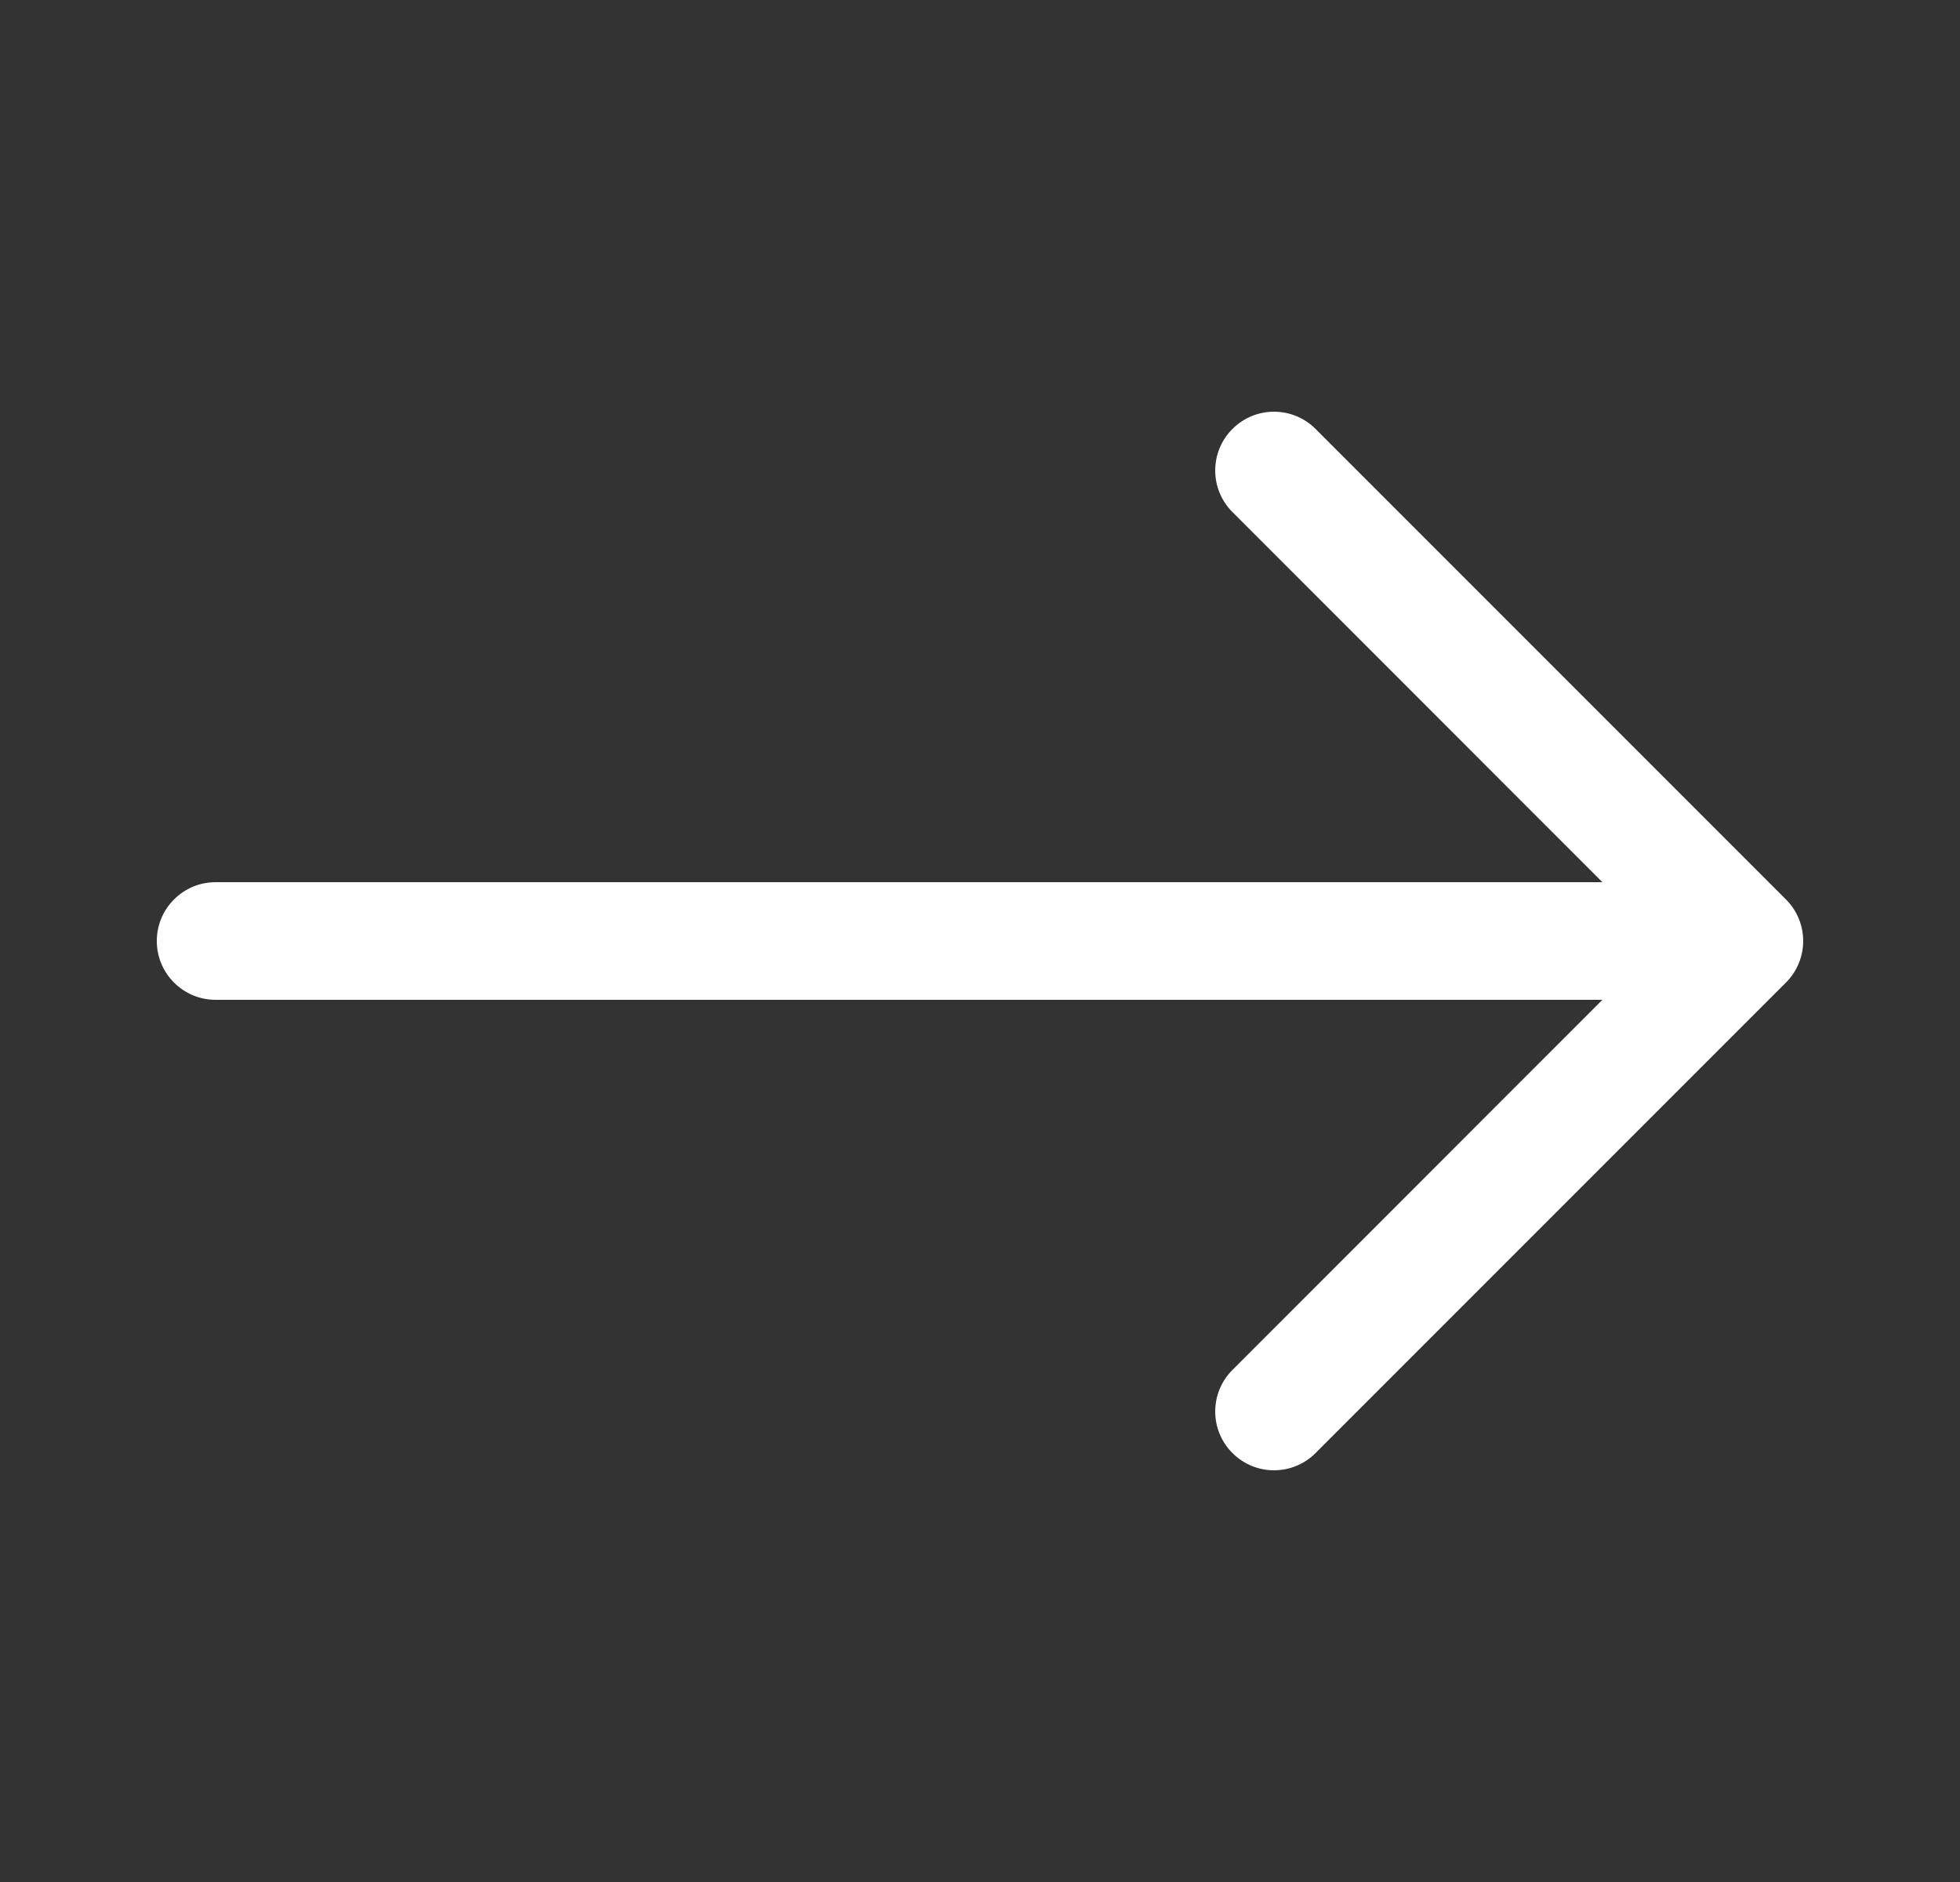 <svg width="25" height="24" viewBox="0 0 25 24" fill="none" xmlns="http://www.w3.org/2000/svg">
<rect x="0" y="0" width="25" height="24" fill="#333333" stroke="none"/>
<path fill-rule="evenodd" clip-rule="evenodd" d="M2 12C2 11.586 2.336 11.25 2.75 11.25H20.439L15.72 6.53C15.427 6.237 15.427 5.763 15.72 5.47C16.013 5.177 16.487 5.177 16.78 5.47L22.78 11.47C23.073 11.763 23.073 12.237 22.78 12.53L16.78 18.53C16.487 18.823 16.013 18.823 15.72 18.53C15.427 18.237 15.427 17.763 15.72 17.47L20.439 12.75H2.75C2.336 12.75 2 12.414 2 12Z" fill="white"/>
</svg>

